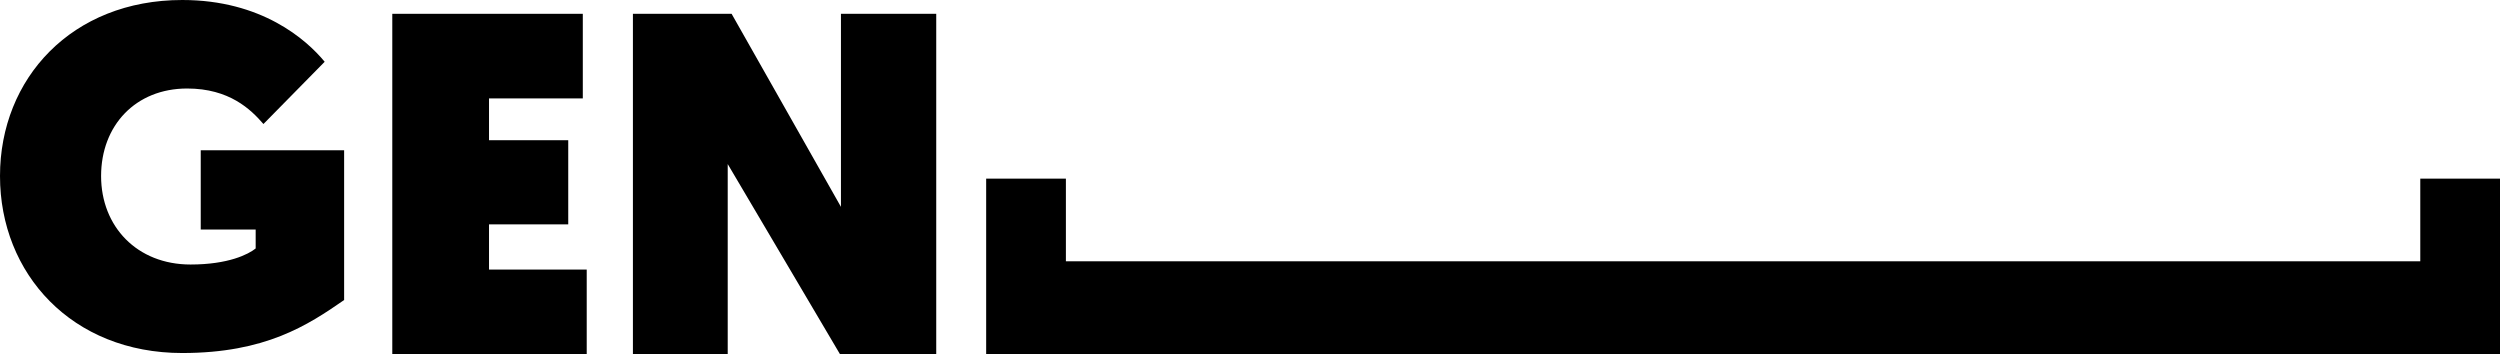 <?xml version="1.0" encoding="UTF-8"?><svg id="Ebene_1" xmlns="http://www.w3.org/2000/svg" viewBox="0 0 3000 425"><polygon points="2904.34 214.36 2904.34 313.55 1279.07 313.55 1279.07 214.36 1183.4 214.36 1183.4 425 3000 425 3000 214.36 2904.34 214.36"/><path d="M218.73,423.62c99.72,0,150.47-33.26,194.22-63.59v-179.73h-172.07v95.1h65.92v22.76c-8.75,7-32.66,19.26-78.16,19.26-64.17,0-107.33-45.5-107.33-106.18s41.41-105.03,103.25-105.03c50.72,0,76.41,25.1,91.57,42.61l73.48-74.69C367.46,47.27,313.8,0,218.73,0,86.32,0,0,93.95,0,211.24s86.32,212.38,218.73,212.38"/><polygon points="470.75 16.57 470.75 425 704.06 425 704.06 323.48 586.82 323.48 586.82 269.24 681.89 269.24 681.89 168.26 586.82 168.26 586.82 118.09 699.36 118.09 699.36 16.57 470.75 16.57"/><polygon points="1009.14 16.57 1009.14 248.23 877.92 16.57 759.5 16.57 759.5 425 873.26 425 873.26 196.87 1007.98 425 1123.48 425 1123.48 16.57 1009.14 16.57"/></svg>
